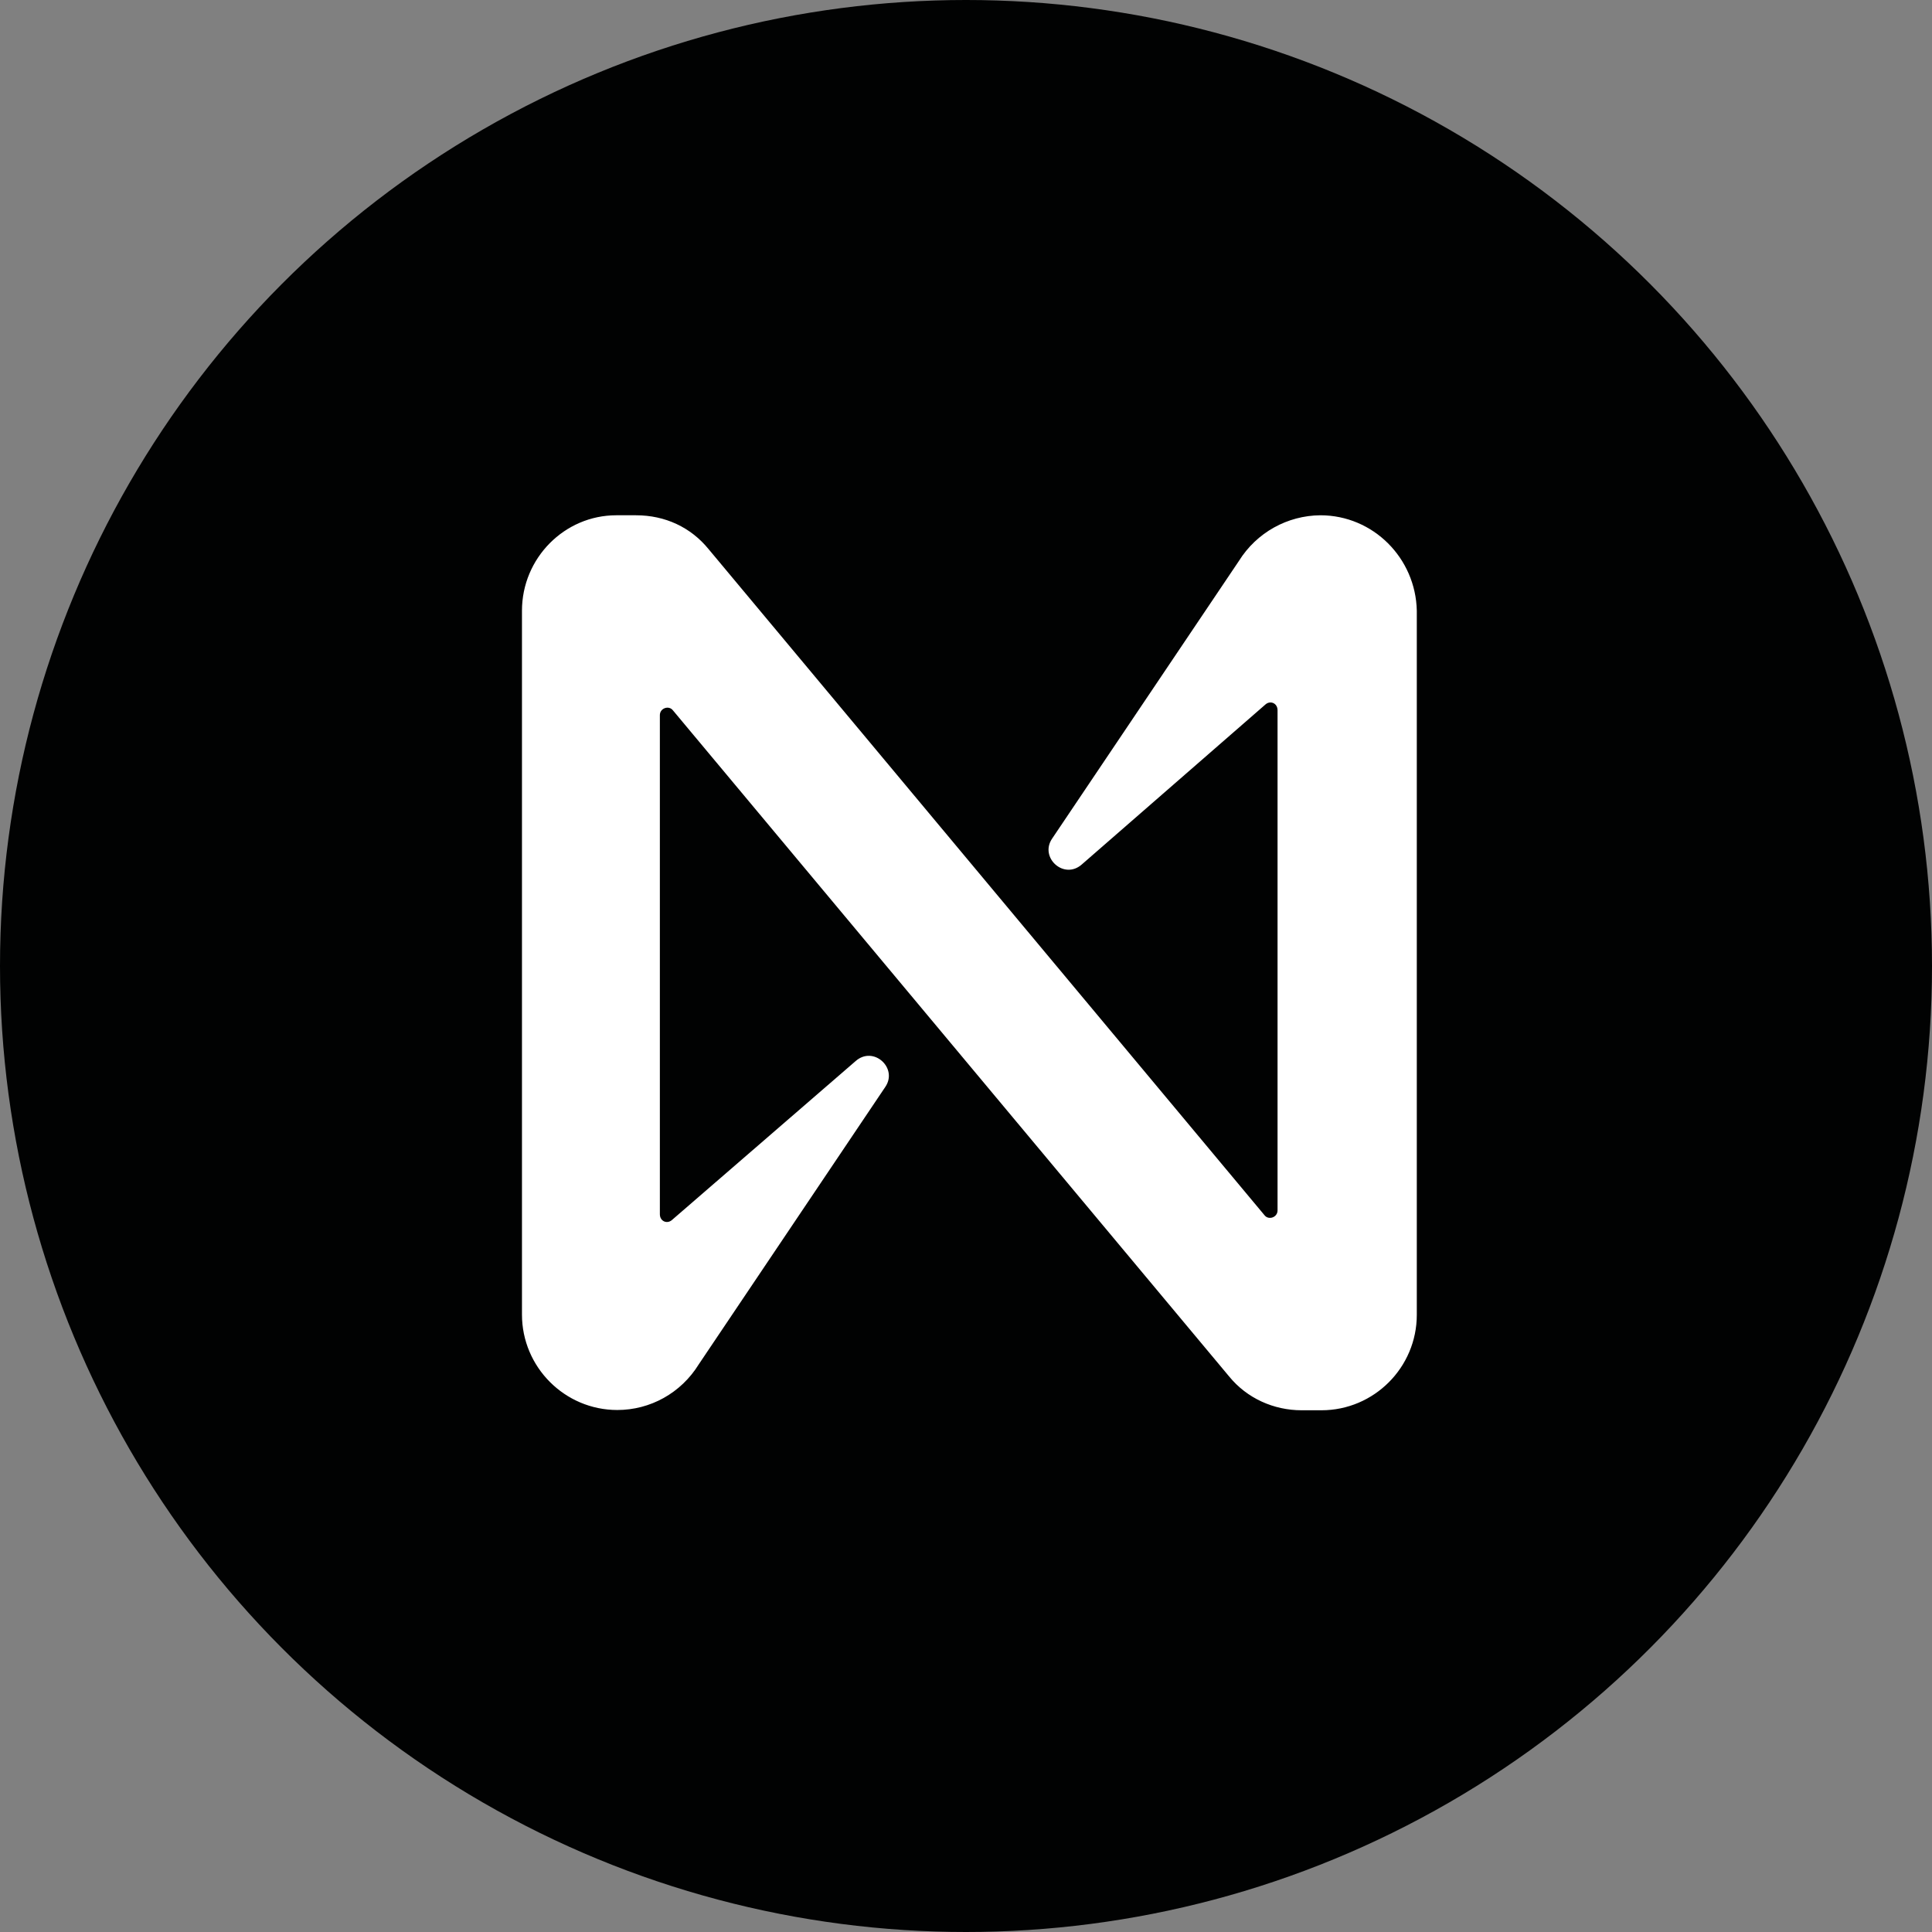 <svg width="300" height="300" viewBox="0 0 300 300" fill="none" xmlns="http://www.w3.org/2000/svg">
<rect x="0" y="0" width="300" height="300" fill="#808080" stroke="none"/>
<g clip-path="url(#clip0_3650_193)">
<circle cx="150" cy="150" r="150" fill="#010202"/>
<path d="M192.361 87.129L163.377 130.211C161.358 133.159 165.228 136.696 168.004 134.212L196.526 109.365C197.283 108.733 198.377 109.196 198.377 110.291V187.949C198.377 189.044 196.989 189.507 196.358 188.707L110.035 85.276C107.259 81.865 103.262 80.012 98.761 80.012H95.69C87.655 80.012 81.051 86.666 81.051 94.836V204.12C81.051 212.29 87.698 218.944 95.859 218.944C100.949 218.944 105.744 216.333 108.521 211.827L137.463 168.787C139.483 165.839 135.612 162.301 132.836 164.786L104.314 189.465C103.557 190.096 102.463 189.633 102.463 188.538V111.049C102.463 109.954 103.851 109.491 104.482 110.291L190.847 213.722C193.623 217.133 197.788 218.986 202.121 218.986H205.192C213.353 218.986 220 212.332 220 204.162V94.836C219.832 86.666 213.227 80.012 205.024 80.012C199.934 80.054 195.138 82.665 192.361 87.129Z" fill="white"/>
</g>
<defs>
<clipPath id="clip0_3650_193">
<rect width="300" height="300" fill="white"/>
</clipPath>
</defs>
</svg>
